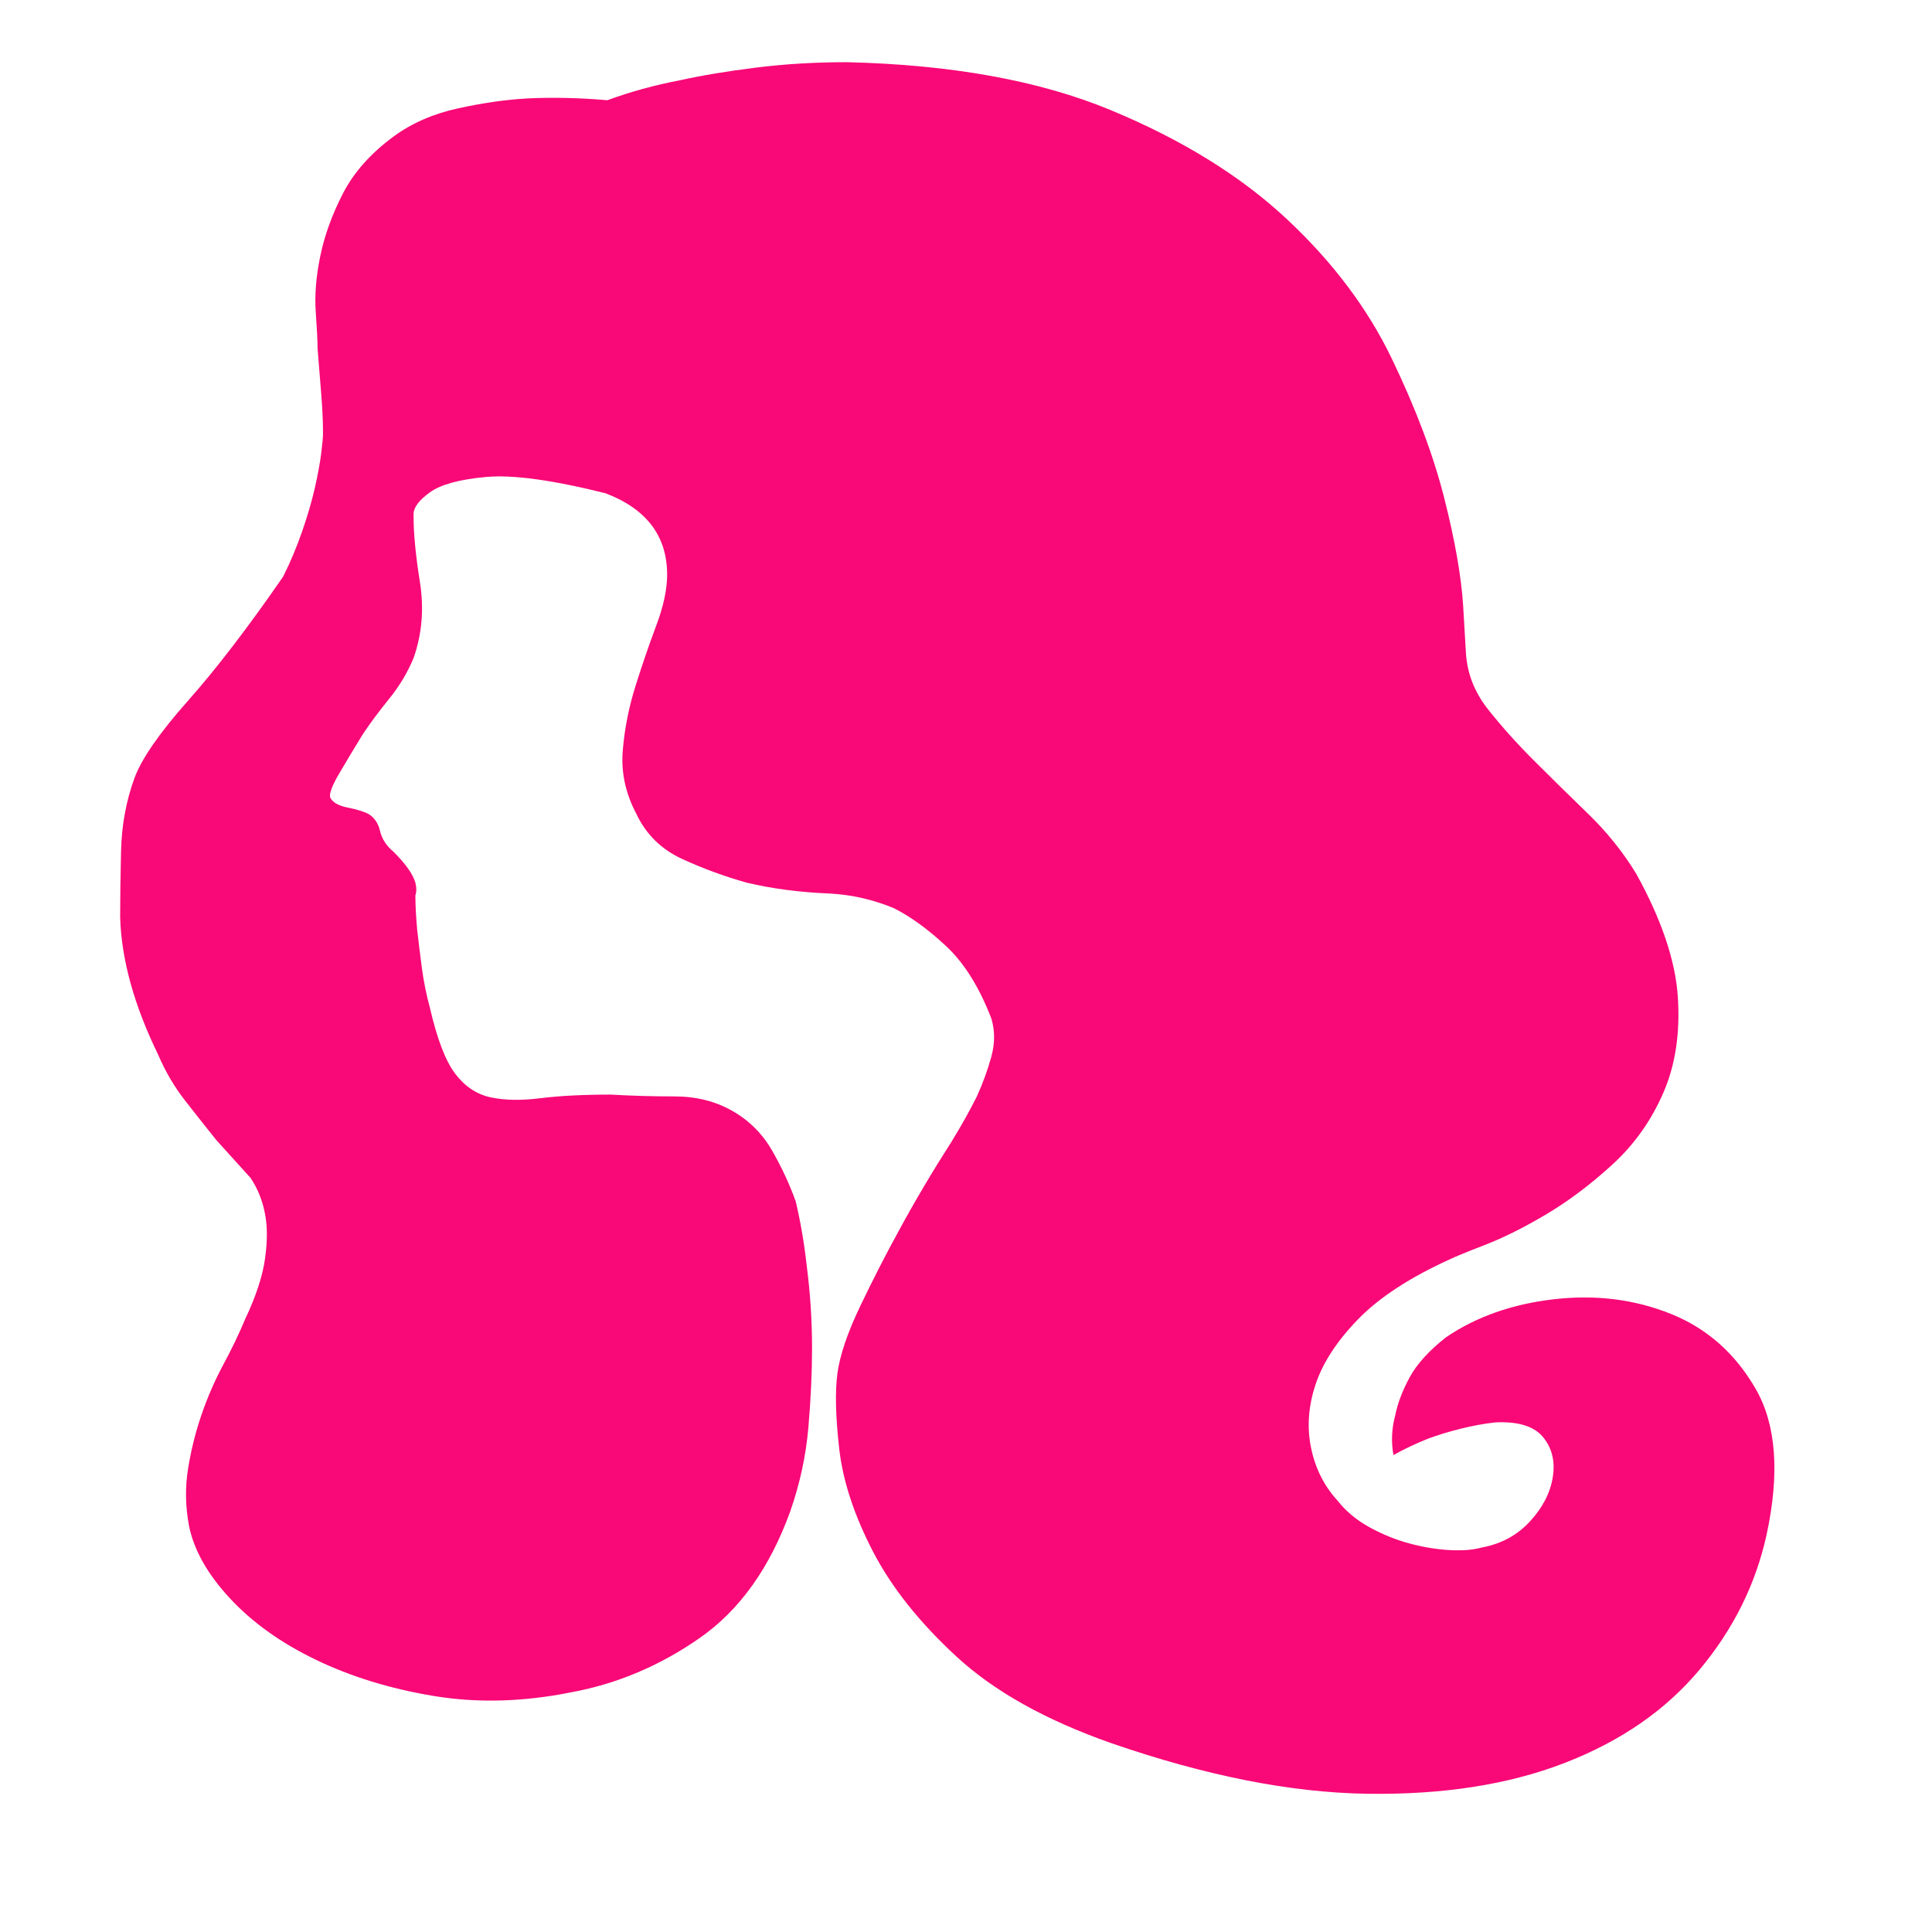 <?xml version="1.0" standalone="no"?><!DOCTYPE svg PUBLIC "-//W3C//DTD SVG 1.1//EN" "http://www.w3.org/Graphics/SVG/1.1/DTD/svg11.dtd"><svg t="1722437570063" class="icon" viewBox="0 0 1024 1024" version="1.1" xmlns="http://www.w3.org/2000/svg" p-id="5425" width="25" height="25" xmlns:xlink="http://www.w3.org/1999/xlink"><path d="M792.32 753.92q-8.64 0.96-18.24 3.36t-17.28 5.28q-9.6 3.84-18.24 8.64-1.92-10.56 0.96-21.12 1.92-9.6 7.68-20.16t19.2-21.12q24-16.32 57.12-20.16t61.92 7.68 45.12 39.84 5.76 77.28q-8.64 39.36-35.52 71.52t-71.52 49.44-105.12 16.32-135.36-26.88q-51.84-18.24-81.6-45.6t-44.64-56.16-17.76-54.24-0.96-39.84 12-35.52 20.64-40.32q12.48-23.040 27.84-47.040 7.68-12.48 13.44-24 4.8-10.56 7.68-21.12t0-20.16q-9.6-24.96-24-38.4t-27.84-20.16q-16.32-6.72-33.6-7.68-24-0.96-44.16-5.76-17.28-4.8-34.080-12.48t-24.48-24q-8.64-16.32-7.2-33.6t6.72-34.080 11.040-32.16 5.76-26.88q0-30.72-32.64-43.2-42.24-10.56-63.36-8.64t-29.76 8.16-8.64 11.52 0 1.44q0 13.44 3.36 34.56t-3.36 40.32q-4.8 11.52-12.96 21.6t-13.92 18.72q-7.68 12.48-12.96 21.6t-4.32 12q1.92 3.84 9.12 5.28t11.040 3.36q4.8 2.88 6.24 9.12t7.2 11.040q9.6 9.6 11.52 16.32 0.96 3.84 0 6.72 0 7.68 0.96 18.24 0.96 8.64 2.4 19.68t4.32 21.6q5.76 24.96 13.44 35.040t18.72 12.48 26.4 0.48 37.44-1.92q16.32 0.96 33.6 0.96t30.72 7.68 21.12 21.12 12.48 26.88q3.84 16.32 5.76 33.6 2.88 22.080 2.88 44.16 0 19.2-1.92 41.76t-9.6 44.64q-16.32 45.12-48 67.2t-68.16 28.8q-38.4 7.68-72.96 1.92t-62.4-19.2-45.6-32.64-21.6-38.4q-2.88-15.36-0.48-30.24t7.2-28.8 11.52-26.4 11.52-24q8.64-18.24 10.56-32.16t0-23.52q-1.92-10.56-7.68-19.2-8.64-9.6-18.24-20.16-7.68-9.6-16.32-20.64t-14.4-24.48q-19.2-39.36-20.16-72.96 0-14.4 0.48-35.040t7.2-38.88q5.76-15.36 28.32-40.8t50.4-65.76q5.76-11.52 10.080-24t6.72-23.040 3.36-18.24 0.96-10.56q0-9.6-0.96-21.12t-1.92-24q0-5.76-0.96-19.2t2.4-29.76 12-33.12 26.88-30.24q14.4-10.56 34.080-14.88t36.96-5.28q20.16-0.96 42.24 0.96 18.24-6.72 38.4-10.56 17.28-3.84 40.32-6.72t48-2.88q83.52 1.92 140.16 25.44t93.12 57.6 55.68 73.92 27.84 73.92 10.080 57.6 1.44 24.48q0.96 16.32 11.52 29.76t24.48 27.36 28.8 28.32 25.44 31.68q20.16 36.48 22.080 65.28t-7.68 50.88-26.88 37.92-35.040 26.4-32.64 16.32-18.72 7.68q-31.68 14.4-48.48 31.68t-22.56 34.56-2.4 33.6 13.92 27.84q6.72 8.64 17.28 14.4t21.6 8.64 21.12 3.36 16.8-1.44q15.36-2.88 25.44-13.92t12-23.52-5.28-21.12-25.44-7.68z" fill="#f90877" p-id="5426"></path></svg>